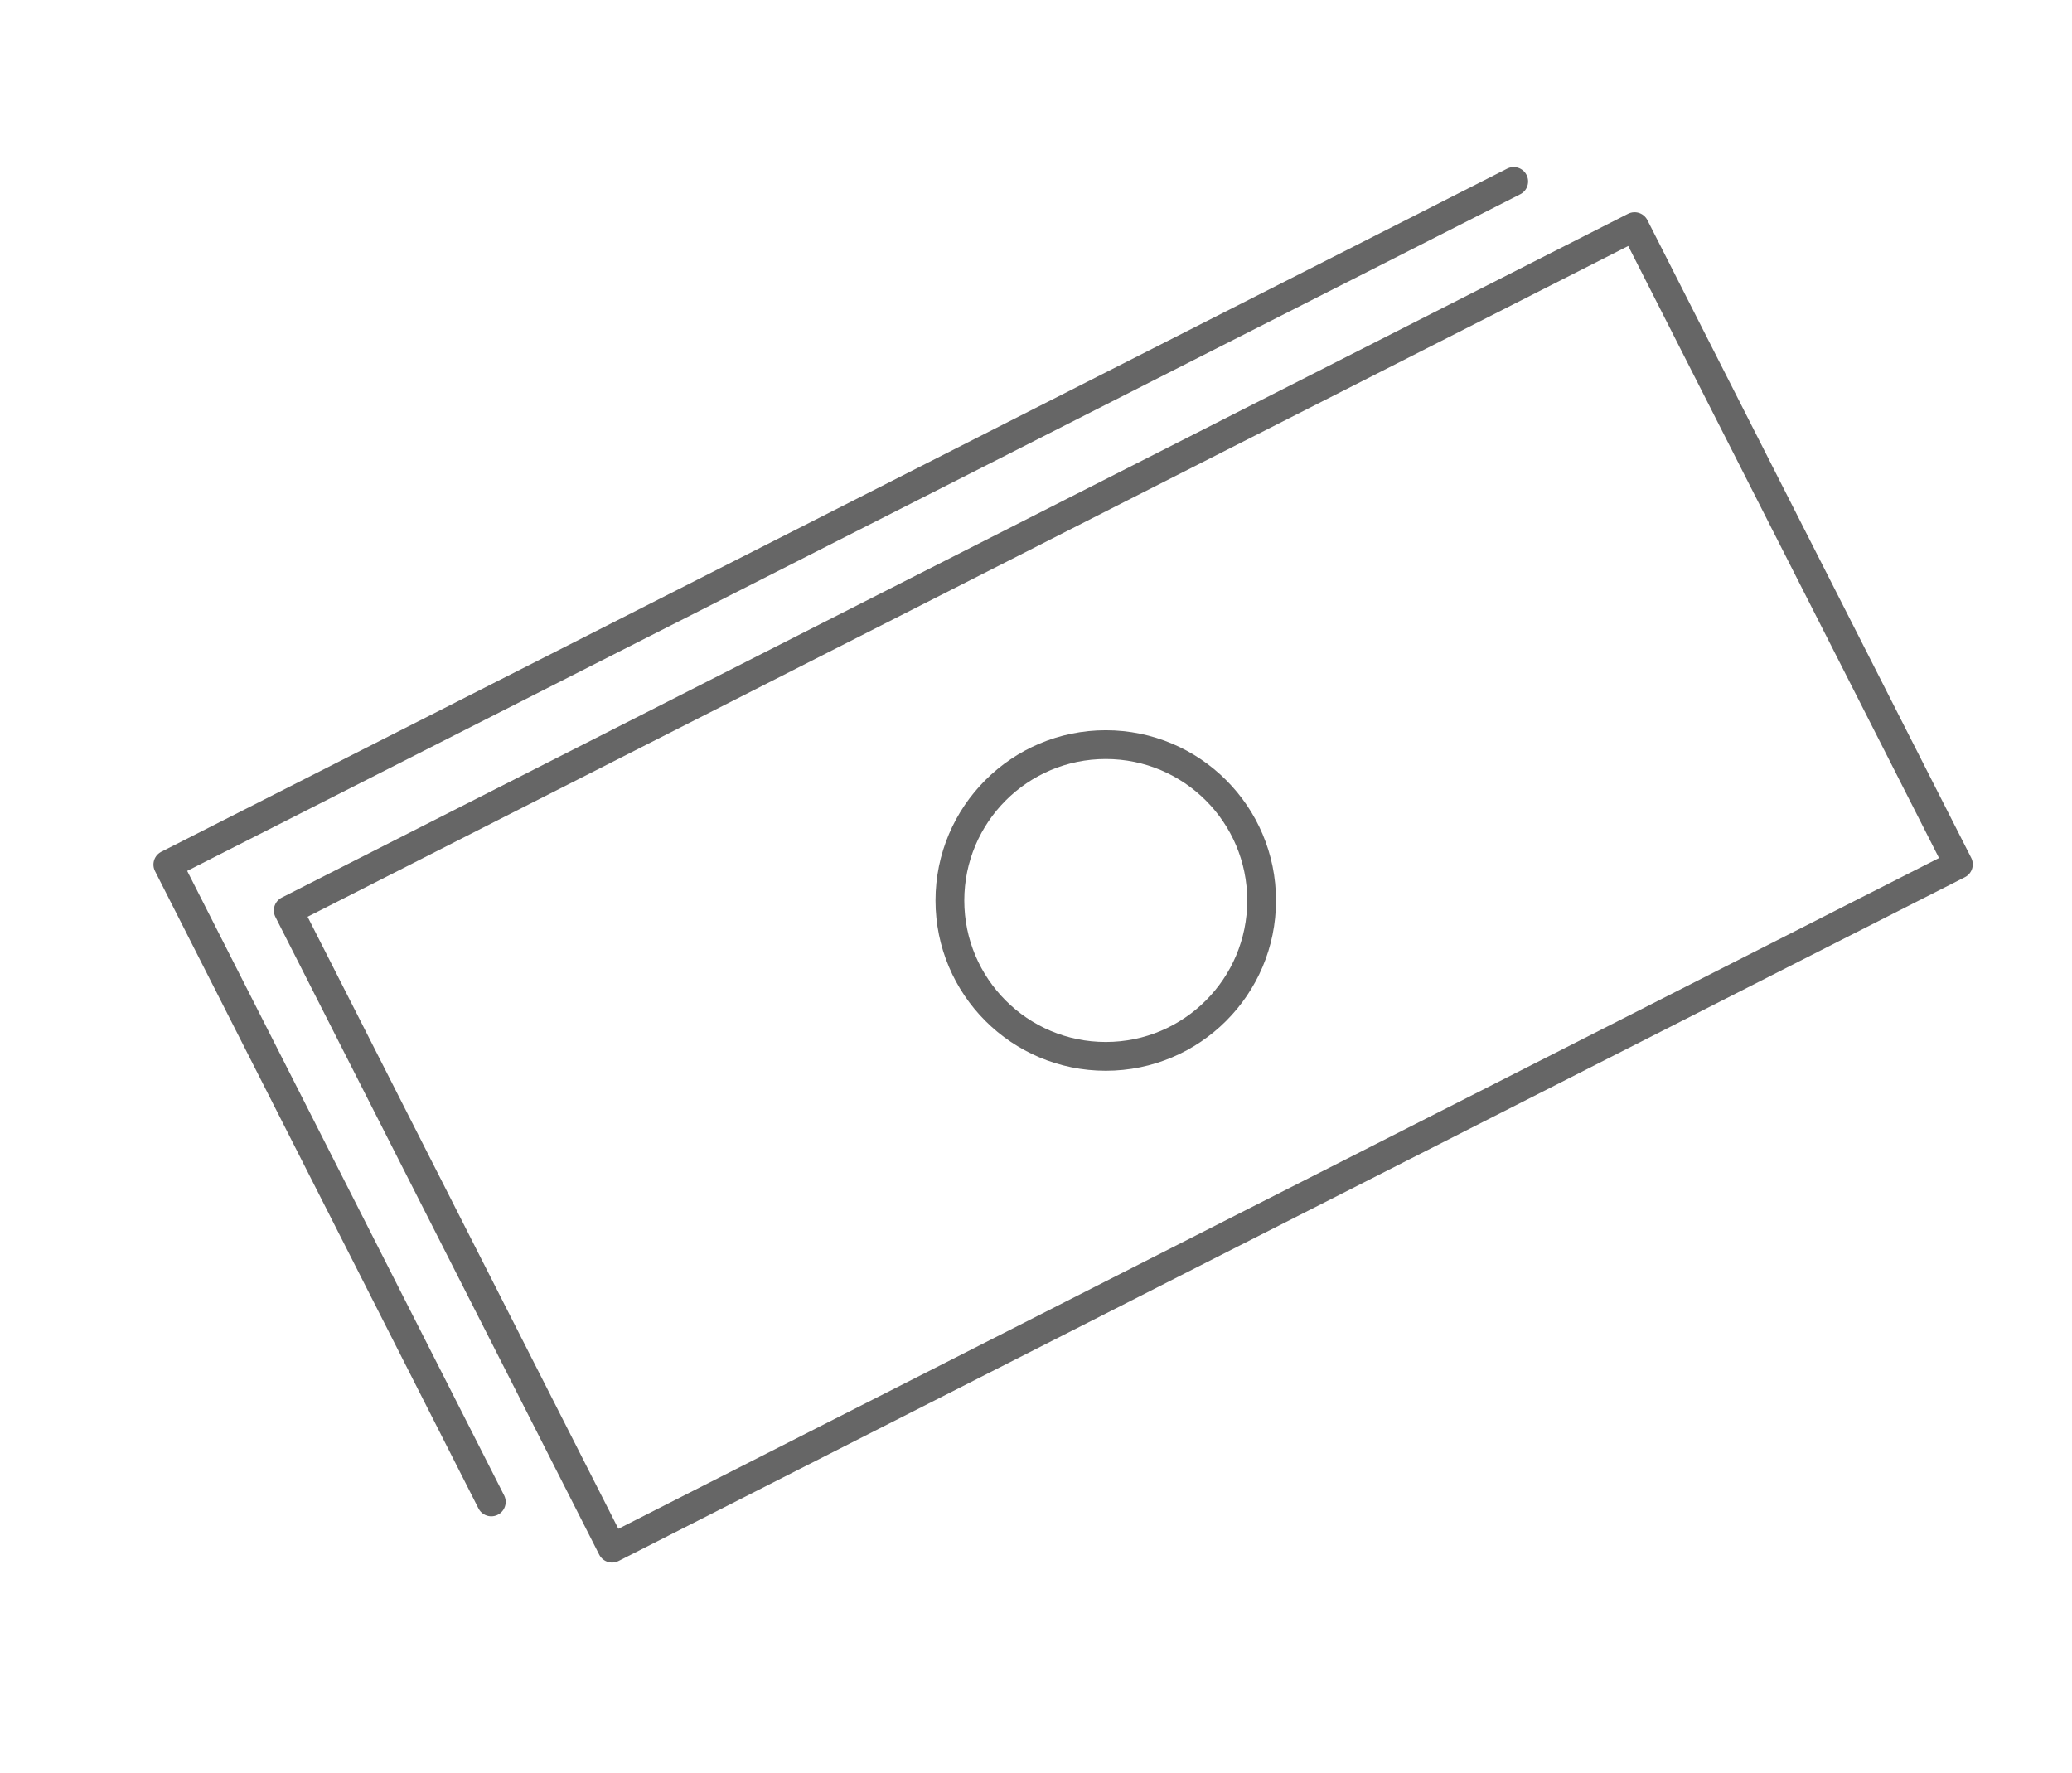<?xml version="1.0" encoding="utf-8"?>
<!-- Generator: Adobe Illustrator 24.0.3, SVG Export Plug-In . SVG Version: 6.00 Build 0)  -->
<svg version="1.1" id="Ebene_1" xmlns="http://www.w3.org/2000/svg" xmlns:xlink="http://www.w3.org/1999/xlink" x="0px" y="0px"
	 width="90px" height="77px" viewBox="0 0 90 77" style="enable-background:new 0 0 90 77;" xml:space="preserve">
<style type="text/css">
	.st0{fill:none;stroke:#666666;stroke-width:1.25;stroke-linecap:round;stroke-linejoin:round;stroke-miterlimit:10;}
</style>
<rect x="15.98" y="23.03" transform="matrix(0.892 -0.453 0.453 0.892 -12.167 26.238)" class="st0" width="65.56" height="31.05"/>
<polyline class="st0" points="21.34,65.23 7.29,37.55 65.75,7.88 "/>
<circle class="st0" cx="48.03" cy="39.11" r="6.77"/>
</svg>
